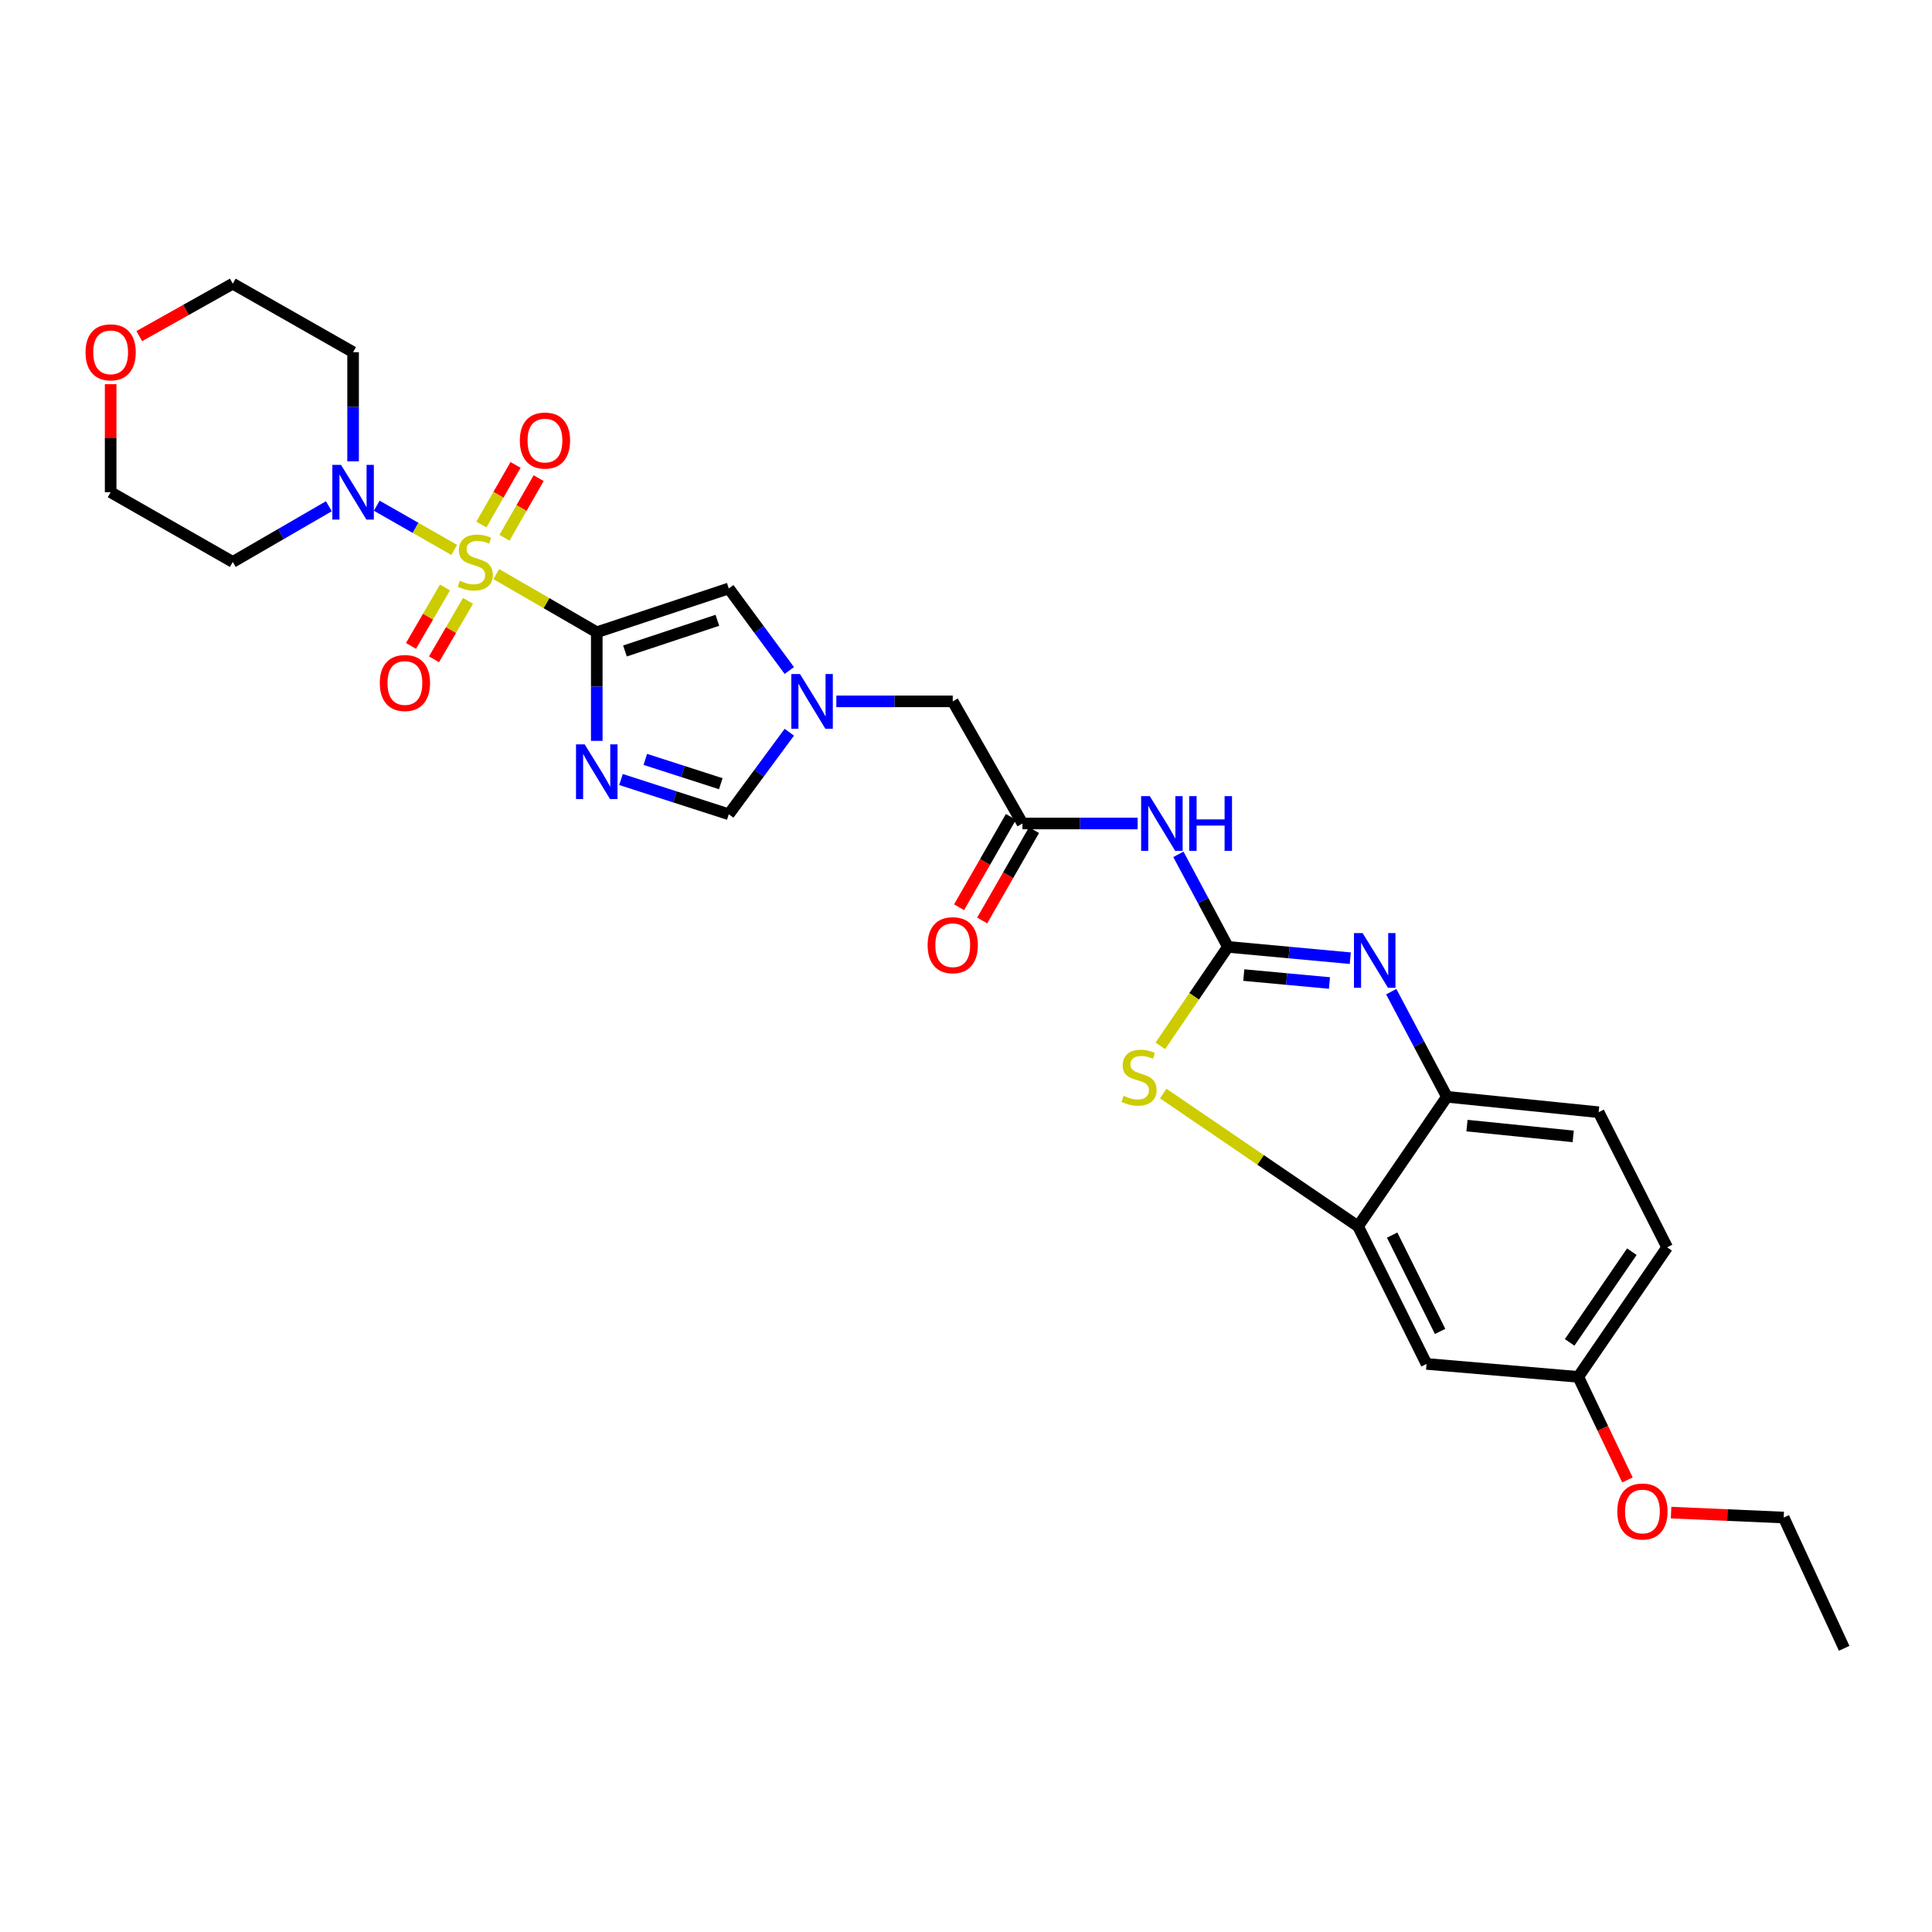 <?xml version='1.0' encoding='iso-8859-1'?>
<svg version='1.1' baseProfile='full'
              xmlns='http://www.w3.org/2000/svg'
                      xmlns:rdkit='http://www.rdkit.org/xml'
                      xmlns:xlink='http://www.w3.org/1999/xlink'
                  xml:space='preserve'
width='1000px' height='1000px' viewBox='0 0 1000 1000'>
<!-- END OF HEADER -->
<rect style='opacity:1.0;fill:#FFFFFF;stroke:none' width='1000' height='1000' x='0' y='0'> </rect>
<path class='bond-0' d='M 256.892,297.159 L 282.888,312.21' style='fill:none;fill-rule:evenodd;stroke:#CCCC00;stroke-width:6px;stroke-linecap:butt;stroke-linejoin:miter;stroke-opacity:1' />
<path class='bond-0' d='M 282.888,312.21 L 308.885,327.26' style='fill:none;fill-rule:evenodd;stroke:#000000;stroke-width:6px;stroke-linecap:butt;stroke-linejoin:miter;stroke-opacity:1' />
<path class='bond-5' d='M 235.095,284.63 L 215.051,273.191' style='fill:none;fill-rule:evenodd;stroke:#CCCC00;stroke-width:6px;stroke-linecap:butt;stroke-linejoin:miter;stroke-opacity:1' />
<path class='bond-5' d='M 215.051,273.191 L 195.007,261.752' style='fill:none;fill-rule:evenodd;stroke:#0000FF;stroke-width:6px;stroke-linecap:butt;stroke-linejoin:miter;stroke-opacity:1' />
<path class='bond-13' d='M 261.109,278.346 L 269.956,262.92' style='fill:none;fill-rule:evenodd;stroke:#CCCC00;stroke-width:6px;stroke-linecap:butt;stroke-linejoin:miter;stroke-opacity:1' />
<path class='bond-13' d='M 269.956,262.92 L 278.803,247.494' style='fill:none;fill-rule:evenodd;stroke:#FF0000;stroke-width:6px;stroke-linecap:butt;stroke-linejoin:miter;stroke-opacity:1' />
<path class='bond-13' d='M 249.156,271.49 L 258.003,256.064' style='fill:none;fill-rule:evenodd;stroke:#CCCC00;stroke-width:6px;stroke-linecap:butt;stroke-linejoin:miter;stroke-opacity:1' />
<path class='bond-13' d='M 258.003,256.064 L 266.85,240.639' style='fill:none;fill-rule:evenodd;stroke:#FF0000;stroke-width:6px;stroke-linecap:butt;stroke-linejoin:miter;stroke-opacity:1' />
<path class='bond-14' d='M 230.33,304.076 L 221.531,319.199' style='fill:none;fill-rule:evenodd;stroke:#CCCC00;stroke-width:6px;stroke-linecap:butt;stroke-linejoin:miter;stroke-opacity:1' />
<path class='bond-14' d='M 221.531,319.199 L 212.733,334.323' style='fill:none;fill-rule:evenodd;stroke:#FF0000;stroke-width:6px;stroke-linecap:butt;stroke-linejoin:miter;stroke-opacity:1' />
<path class='bond-14' d='M 242.241,311.006 L 233.442,326.129' style='fill:none;fill-rule:evenodd;stroke:#CCCC00;stroke-width:6px;stroke-linecap:butt;stroke-linejoin:miter;stroke-opacity:1' />
<path class='bond-14' d='M 233.442,326.129 L 224.644,341.252' style='fill:none;fill-rule:evenodd;stroke:#FF0000;stroke-width:6px;stroke-linecap:butt;stroke-linejoin:miter;stroke-opacity:1' />
<path class='bond-2' d='M 308.885,327.26 L 308.885,355.366' style='fill:none;fill-rule:evenodd;stroke:#000000;stroke-width:6px;stroke-linecap:butt;stroke-linejoin:miter;stroke-opacity:1' />
<path class='bond-2' d='M 308.885,355.366 L 308.885,383.472' style='fill:none;fill-rule:evenodd;stroke:#0000FF;stroke-width:6px;stroke-linecap:butt;stroke-linejoin:miter;stroke-opacity:1' />
<path class='bond-7' d='M 308.885,327.26 L 377.219,304.592' style='fill:none;fill-rule:evenodd;stroke:#000000;stroke-width:6px;stroke-linecap:butt;stroke-linejoin:miter;stroke-opacity:1' />
<path class='bond-7' d='M 323.474,336.939 L 371.307,321.072' style='fill:none;fill-rule:evenodd;stroke:#000000;stroke-width:6px;stroke-linecap:butt;stroke-linejoin:miter;stroke-opacity:1' />
<path class='bond-1' d='M 635.555,490.101 L 622.743,466.156' style='fill:none;fill-rule:evenodd;stroke:#000000;stroke-width:6px;stroke-linecap:butt;stroke-linejoin:miter;stroke-opacity:1' />
<path class='bond-1' d='M 622.743,466.156 L 609.932,442.21' style='fill:none;fill-rule:evenodd;stroke:#0000FF;stroke-width:6px;stroke-linecap:butt;stroke-linejoin:miter;stroke-opacity:1' />
<path class='bond-3' d='M 635.555,490.101 L 667.229,493.03' style='fill:none;fill-rule:evenodd;stroke:#000000;stroke-width:6px;stroke-linecap:butt;stroke-linejoin:miter;stroke-opacity:1' />
<path class='bond-3' d='M 667.229,493.03 L 698.903,495.96' style='fill:none;fill-rule:evenodd;stroke:#0000FF;stroke-width:6px;stroke-linecap:butt;stroke-linejoin:miter;stroke-opacity:1' />
<path class='bond-3' d='M 643.788,504.702 L 665.96,506.752' style='fill:none;fill-rule:evenodd;stroke:#000000;stroke-width:6px;stroke-linecap:butt;stroke-linejoin:miter;stroke-opacity:1' />
<path class='bond-3' d='M 665.96,506.752 L 688.132,508.802' style='fill:none;fill-rule:evenodd;stroke:#0000FF;stroke-width:6px;stroke-linecap:butt;stroke-linejoin:miter;stroke-opacity:1' />
<path class='bond-4' d='M 635.555,490.101 L 618.075,515.714' style='fill:none;fill-rule:evenodd;stroke:#000000;stroke-width:6px;stroke-linecap:butt;stroke-linejoin:miter;stroke-opacity:1' />
<path class='bond-4' d='M 618.075,515.714 L 600.596,541.326' style='fill:none;fill-rule:evenodd;stroke:#CCCC00;stroke-width:6px;stroke-linecap:butt;stroke-linejoin:miter;stroke-opacity:1' />
<path class='bond-10' d='M 321.42,403.477 L 349.319,412.469' style='fill:none;fill-rule:evenodd;stroke:#0000FF;stroke-width:6px;stroke-linecap:butt;stroke-linejoin:miter;stroke-opacity:1' />
<path class='bond-10' d='M 349.319,412.469 L 377.219,421.462' style='fill:none;fill-rule:evenodd;stroke:#000000;stroke-width:6px;stroke-linecap:butt;stroke-linejoin:miter;stroke-opacity:1' />
<path class='bond-10' d='M 334.017,393.059 L 353.547,399.354' style='fill:none;fill-rule:evenodd;stroke:#0000FF;stroke-width:6px;stroke-linecap:butt;stroke-linejoin:miter;stroke-opacity:1' />
<path class='bond-10' d='M 353.547,399.354 L 373.076,405.649' style='fill:none;fill-rule:evenodd;stroke:#000000;stroke-width:6px;stroke-linecap:butt;stroke-linejoin:miter;stroke-opacity:1' />
<path class='bond-11' d='M 720.105,513.286 L 734.511,540.496' style='fill:none;fill-rule:evenodd;stroke:#0000FF;stroke-width:6px;stroke-linecap:butt;stroke-linejoin:miter;stroke-opacity:1' />
<path class='bond-11' d='M 734.511,540.496 L 748.918,567.706' style='fill:none;fill-rule:evenodd;stroke:#000000;stroke-width:6px;stroke-linecap:butt;stroke-linejoin:miter;stroke-opacity:1' />
<path class='bond-9' d='M 602.077,566.011 L 652.504,600.378' style='fill:none;fill-rule:evenodd;stroke:#CCCC00;stroke-width:6px;stroke-linecap:butt;stroke-linejoin:miter;stroke-opacity:1' />
<path class='bond-9' d='M 652.504,600.378 L 702.931,634.745' style='fill:none;fill-rule:evenodd;stroke:#000000;stroke-width:6px;stroke-linecap:butt;stroke-linejoin:miter;stroke-opacity:1' />
<path class='bond-20' d='M 170.221,262.029 L 145.352,276.44' style='fill:none;fill-rule:evenodd;stroke:#0000FF;stroke-width:6px;stroke-linecap:butt;stroke-linejoin:miter;stroke-opacity:1' />
<path class='bond-20' d='M 145.352,276.44 L 120.483,290.851' style='fill:none;fill-rule:evenodd;stroke:#000000;stroke-width:6px;stroke-linecap:butt;stroke-linejoin:miter;stroke-opacity:1' />
<path class='bond-21' d='M 182.76,238.791 L 182.76,210.535' style='fill:none;fill-rule:evenodd;stroke:#0000FF;stroke-width:6px;stroke-linecap:butt;stroke-linejoin:miter;stroke-opacity:1' />
<path class='bond-21' d='M 182.76,210.535 L 182.76,182.28' style='fill:none;fill-rule:evenodd;stroke:#000000;stroke-width:6px;stroke-linecap:butt;stroke-linejoin:miter;stroke-opacity:1' />
<path class='bond-6' d='M 588.844,426.239 L 559.035,426.239' style='fill:none;fill-rule:evenodd;stroke:#0000FF;stroke-width:6px;stroke-linecap:butt;stroke-linejoin:miter;stroke-opacity:1' />
<path class='bond-6' d='M 559.035,426.239 L 529.227,426.239' style='fill:none;fill-rule:evenodd;stroke:#000000;stroke-width:6px;stroke-linecap:butt;stroke-linejoin:miter;stroke-opacity:1' />
<path class='bond-8' d='M 377.219,304.592 L 392.88,325.822' style='fill:none;fill-rule:evenodd;stroke:#000000;stroke-width:6px;stroke-linecap:butt;stroke-linejoin:miter;stroke-opacity:1' />
<path class='bond-8' d='M 392.88,325.822 L 408.542,347.052' style='fill:none;fill-rule:evenodd;stroke:#0000FF;stroke-width:6px;stroke-linecap:butt;stroke-linejoin:miter;stroke-opacity:1' />
<path class='bond-16' d='M 432.887,363.027 L 463.013,363.027' style='fill:none;fill-rule:evenodd;stroke:#0000FF;stroke-width:6px;stroke-linecap:butt;stroke-linejoin:miter;stroke-opacity:1' />
<path class='bond-16' d='M 463.013,363.027 L 493.139,363.027' style='fill:none;fill-rule:evenodd;stroke:#000000;stroke-width:6px;stroke-linecap:butt;stroke-linejoin:miter;stroke-opacity:1' />
<path class='bond-30' d='M 408.542,379.003 L 392.88,400.232' style='fill:none;fill-rule:evenodd;stroke:#0000FF;stroke-width:6px;stroke-linecap:butt;stroke-linejoin:miter;stroke-opacity:1' />
<path class='bond-30' d='M 392.88,400.232 L 377.219,421.462' style='fill:none;fill-rule:evenodd;stroke:#000000;stroke-width:6px;stroke-linecap:butt;stroke-linejoin:miter;stroke-opacity:1' />
<path class='bond-15' d='M 702.931,634.745 L 738.376,705.965' style='fill:none;fill-rule:evenodd;stroke:#000000;stroke-width:6px;stroke-linecap:butt;stroke-linejoin:miter;stroke-opacity:1' />
<path class='bond-15' d='M 720.584,639.288 L 745.396,689.142' style='fill:none;fill-rule:evenodd;stroke:#000000;stroke-width:6px;stroke-linecap:butt;stroke-linejoin:miter;stroke-opacity:1' />
<path class='bond-31' d='M 702.931,634.745 L 748.918,567.706' style='fill:none;fill-rule:evenodd;stroke:#000000;stroke-width:6px;stroke-linecap:butt;stroke-linejoin:miter;stroke-opacity:1' />
<path class='bond-18' d='M 748.918,567.706 L 827.456,575.683' style='fill:none;fill-rule:evenodd;stroke:#000000;stroke-width:6px;stroke-linecap:butt;stroke-linejoin:miter;stroke-opacity:1' />
<path class='bond-18' d='M 759.306,582.612 L 814.283,588.195' style='fill:none;fill-rule:evenodd;stroke:#000000;stroke-width:6px;stroke-linecap:butt;stroke-linejoin:miter;stroke-opacity:1' />
<path class='bond-12' d='M 529.227,426.239 L 493.139,363.027' style='fill:none;fill-rule:evenodd;stroke:#000000;stroke-width:6px;stroke-linecap:butt;stroke-linejoin:miter;stroke-opacity:1' />
<path class='bond-17' d='M 523.25,422.811 L 509.833,446.201' style='fill:none;fill-rule:evenodd;stroke:#000000;stroke-width:6px;stroke-linecap:butt;stroke-linejoin:miter;stroke-opacity:1' />
<path class='bond-17' d='M 509.833,446.201 L 496.416,469.591' style='fill:none;fill-rule:evenodd;stroke:#FF0000;stroke-width:6px;stroke-linecap:butt;stroke-linejoin:miter;stroke-opacity:1' />
<path class='bond-17' d='M 535.203,429.667 L 521.786,453.057' style='fill:none;fill-rule:evenodd;stroke:#000000;stroke-width:6px;stroke-linecap:butt;stroke-linejoin:miter;stroke-opacity:1' />
<path class='bond-17' d='M 521.786,453.057 L 508.37,476.447' style='fill:none;fill-rule:evenodd;stroke:#FF0000;stroke-width:6px;stroke-linecap:butt;stroke-linejoin:miter;stroke-opacity:1' />
<path class='bond-22' d='M 738.376,705.965 L 816.914,712.671' style='fill:none;fill-rule:evenodd;stroke:#000000;stroke-width:6px;stroke-linecap:butt;stroke-linejoin:miter;stroke-opacity:1' />
<path class='bond-23' d='M 827.456,575.683 L 862.901,645.608' style='fill:none;fill-rule:evenodd;stroke:#000000;stroke-width:6px;stroke-linecap:butt;stroke-linejoin:miter;stroke-opacity:1' />
<path class='bond-19' d='M 72.082,173.974 L 96.282,160.405' style='fill:none;fill-rule:evenodd;stroke:#FF0000;stroke-width:6px;stroke-linecap:butt;stroke-linejoin:miter;stroke-opacity:1' />
<path class='bond-19' d='M 96.282,160.405 L 120.483,146.835' style='fill:none;fill-rule:evenodd;stroke:#000000;stroke-width:6px;stroke-linecap:butt;stroke-linejoin:miter;stroke-opacity:1' />
<path class='bond-29' d='M 57.271,198.852 L 57.271,226.807' style='fill:none;fill-rule:evenodd;stroke:#FF0000;stroke-width:6px;stroke-linecap:butt;stroke-linejoin:miter;stroke-opacity:1' />
<path class='bond-29' d='M 57.271,226.807 L 57.271,254.763' style='fill:none;fill-rule:evenodd;stroke:#000000;stroke-width:6px;stroke-linecap:butt;stroke-linejoin:miter;stroke-opacity:1' />
<path class='bond-26' d='M 120.483,290.851 L 57.271,254.763' style='fill:none;fill-rule:evenodd;stroke:#000000;stroke-width:6px;stroke-linecap:butt;stroke-linejoin:miter;stroke-opacity:1' />
<path class='bond-25' d='M 182.76,182.28 L 120.483,146.835' style='fill:none;fill-rule:evenodd;stroke:#000000;stroke-width:6px;stroke-linecap:butt;stroke-linejoin:miter;stroke-opacity:1' />
<path class='bond-24' d='M 816.914,712.671 L 829.64,739.345' style='fill:none;fill-rule:evenodd;stroke:#000000;stroke-width:6px;stroke-linecap:butt;stroke-linejoin:miter;stroke-opacity:1' />
<path class='bond-24' d='M 829.64,739.345 L 842.365,766.019' style='fill:none;fill-rule:evenodd;stroke:#FF0000;stroke-width:6px;stroke-linecap:butt;stroke-linejoin:miter;stroke-opacity:1' />
<path class='bond-32' d='M 816.914,712.671 L 862.901,645.608' style='fill:none;fill-rule:evenodd;stroke:#000000;stroke-width:6px;stroke-linecap:butt;stroke-linejoin:miter;stroke-opacity:1' />
<path class='bond-32' d='M 812.448,694.818 L 844.638,647.875' style='fill:none;fill-rule:evenodd;stroke:#000000;stroke-width:6px;stroke-linecap:butt;stroke-linejoin:miter;stroke-opacity:1' />
<path class='bond-27' d='M 864.946,782.918 L 894.094,784.196' style='fill:none;fill-rule:evenodd;stroke:#FF0000;stroke-width:6px;stroke-linecap:butt;stroke-linejoin:miter;stroke-opacity:1' />
<path class='bond-27' d='M 894.094,784.196 L 923.242,785.475' style='fill:none;fill-rule:evenodd;stroke:#000000;stroke-width:6px;stroke-linecap:butt;stroke-linejoin:miter;stroke-opacity:1' />
<path class='bond-28' d='M 923.242,785.475 L 954.545,853.165' style='fill:none;fill-rule:evenodd;stroke:#000000;stroke-width:6px;stroke-linecap:butt;stroke-linejoin:miter;stroke-opacity:1' />
<path  class='atom-0' d='M 237.995 300.571
Q 238.315 300.691, 239.635 301.251
Q 240.955 301.811, 242.395 302.171
Q 243.875 302.491, 245.315 302.491
Q 247.995 302.491, 249.555 301.211
Q 251.115 299.891, 251.115 297.611
Q 251.115 296.051, 250.315 295.091
Q 249.555 294.131, 248.355 293.611
Q 247.155 293.091, 245.155 292.491
Q 242.635 291.731, 241.115 291.011
Q 239.635 290.291, 238.555 288.771
Q 237.515 287.251, 237.515 284.691
Q 237.515 281.131, 239.915 278.931
Q 242.355 276.731, 247.155 276.731
Q 250.435 276.731, 254.155 278.291
L 253.235 281.371
Q 249.835 279.971, 247.275 279.971
Q 244.515 279.971, 242.995 281.131
Q 241.475 282.251, 241.515 284.211
Q 241.515 285.731, 242.275 286.651
Q 243.075 287.571, 244.195 288.091
Q 245.355 288.611, 247.275 289.211
Q 249.835 290.011, 251.355 290.811
Q 252.875 291.611, 253.955 293.251
Q 255.075 294.851, 255.075 297.611
Q 255.075 301.531, 252.435 303.651
Q 249.835 305.731, 245.475 305.731
Q 242.955 305.731, 241.035 305.171
Q 239.155 304.651, 236.915 303.731
L 237.995 300.571
' fill='#CCCC00'/>
<path  class='atom-3' d='M 302.625 385.277
L 311.905 400.277
Q 312.825 401.757, 314.305 404.437
Q 315.785 407.117, 315.865 407.277
L 315.865 385.277
L 319.625 385.277
L 319.625 413.597
L 315.745 413.597
L 305.785 397.197
Q 304.625 395.277, 303.385 393.077
Q 302.185 390.877, 301.825 390.197
L 301.825 413.597
L 298.145 413.597
L 298.145 385.277
L 302.625 385.277
' fill='#0000FF'/>
<path  class='atom-4' d='M 705.291 482.969
L 714.571 497.969
Q 715.491 499.449, 716.971 502.129
Q 718.451 504.809, 718.531 504.969
L 718.531 482.969
L 722.291 482.969
L 722.291 511.289
L 718.411 511.289
L 708.451 494.889
Q 707.291 492.969, 706.051 490.769
Q 704.851 488.569, 704.491 487.889
L 704.491 511.289
L 700.811 511.289
L 700.811 482.969
L 705.291 482.969
' fill='#0000FF'/>
<path  class='atom-5' d='M 581.568 567.205
Q 581.888 567.325, 583.208 567.885
Q 584.528 568.445, 585.968 568.805
Q 587.448 569.125, 588.888 569.125
Q 591.568 569.125, 593.128 567.845
Q 594.688 566.525, 594.688 564.245
Q 594.688 562.685, 593.888 561.725
Q 593.128 560.765, 591.928 560.245
Q 590.728 559.725, 588.728 559.125
Q 586.208 558.365, 584.688 557.645
Q 583.208 556.925, 582.128 555.405
Q 581.088 553.885, 581.088 551.325
Q 581.088 547.765, 583.488 545.565
Q 585.928 543.365, 590.728 543.365
Q 594.008 543.365, 597.728 544.925
L 596.808 548.005
Q 593.408 546.605, 590.848 546.605
Q 588.088 546.605, 586.568 547.765
Q 585.048 548.885, 585.088 550.845
Q 585.088 552.365, 585.848 553.285
Q 586.648 554.205, 587.768 554.725
Q 588.928 555.245, 590.848 555.845
Q 593.408 556.645, 594.928 557.445
Q 596.448 558.245, 597.528 559.885
Q 598.648 561.485, 598.648 564.245
Q 598.648 568.165, 596.008 570.285
Q 593.408 572.365, 589.048 572.365
Q 586.528 572.365, 584.608 571.805
Q 582.728 571.285, 580.488 570.365
L 581.568 567.205
' fill='#CCCC00'/>
<path  class='atom-6' d='M 176.5 240.603
L 185.78 255.603
Q 186.7 257.083, 188.18 259.763
Q 189.66 262.443, 189.74 262.603
L 189.74 240.603
L 193.5 240.603
L 193.5 268.923
L 189.62 268.923
L 179.66 252.523
Q 178.5 250.603, 177.26 248.403
Q 176.06 246.203, 175.7 245.523
L 175.7 268.923
L 172.02 268.923
L 172.02 240.603
L 176.5 240.603
' fill='#0000FF'/>
<path  class='atom-7' d='M 595.128 412.079
L 604.408 427.079
Q 605.328 428.559, 606.808 431.239
Q 608.288 433.919, 608.368 434.079
L 608.368 412.079
L 612.128 412.079
L 612.128 440.399
L 608.248 440.399
L 598.288 423.999
Q 597.128 422.079, 595.888 419.879
Q 594.688 417.679, 594.328 416.999
L 594.328 440.399
L 590.648 440.399
L 590.648 412.079
L 595.128 412.079
' fill='#0000FF'/>
<path  class='atom-7' d='M 615.528 412.079
L 619.368 412.079
L 619.368 424.119
L 633.848 424.119
L 633.848 412.079
L 637.688 412.079
L 637.688 440.399
L 633.848 440.399
L 633.848 427.319
L 619.368 427.319
L 619.368 440.399
L 615.528 440.399
L 615.528 412.079
' fill='#0000FF'/>
<path  class='atom-9' d='M 414.067 348.867
L 423.347 363.867
Q 424.267 365.347, 425.747 368.027
Q 427.227 370.707, 427.307 370.867
L 427.307 348.867
L 431.067 348.867
L 431.067 377.187
L 427.187 377.187
L 417.227 360.787
Q 416.067 358.867, 414.827 356.667
Q 413.627 354.467, 413.267 353.787
L 413.267 377.187
L 409.587 377.187
L 409.587 348.867
L 414.067 348.867
' fill='#0000FF'/>
<path  class='atom-14' d='M 269.068 228.033
Q 269.068 221.233, 272.428 217.433
Q 275.788 213.633, 282.068 213.633
Q 288.348 213.633, 291.708 217.433
Q 295.068 221.233, 295.068 228.033
Q 295.068 234.913, 291.668 238.833
Q 288.268 242.713, 282.068 242.713
Q 275.828 242.713, 272.428 238.833
Q 269.068 234.953, 269.068 228.033
M 282.068 239.513
Q 286.388 239.513, 288.708 236.633
Q 291.068 233.713, 291.068 228.033
Q 291.068 222.473, 288.708 219.673
Q 286.388 216.833, 282.068 216.833
Q 277.748 216.833, 275.388 219.633
Q 273.068 222.433, 273.068 228.033
Q 273.068 233.753, 275.388 236.633
Q 277.748 239.513, 282.068 239.513
' fill='#FF0000'/>
<path  class='atom-15' d='M 196.585 353.515
Q 196.585 346.715, 199.945 342.915
Q 203.305 339.115, 209.585 339.115
Q 215.865 339.115, 219.225 342.915
Q 222.585 346.715, 222.585 353.515
Q 222.585 360.395, 219.185 364.315
Q 215.785 368.195, 209.585 368.195
Q 203.345 368.195, 199.945 364.315
Q 196.585 360.435, 196.585 353.515
M 209.585 364.995
Q 213.905 364.995, 216.225 362.115
Q 218.585 359.195, 218.585 353.515
Q 218.585 347.955, 216.225 345.155
Q 213.905 342.315, 209.585 342.315
Q 205.265 342.315, 202.905 345.115
Q 200.585 347.915, 200.585 353.515
Q 200.585 359.235, 202.905 362.115
Q 205.265 364.995, 209.585 364.995
' fill='#FF0000'/>
<path  class='atom-18' d='M 480.139 489.232
Q 480.139 482.432, 483.499 478.632
Q 486.859 474.832, 493.139 474.832
Q 499.419 474.832, 502.779 478.632
Q 506.139 482.432, 506.139 489.232
Q 506.139 496.112, 502.739 500.032
Q 499.339 503.912, 493.139 503.912
Q 486.899 503.912, 483.499 500.032
Q 480.139 496.152, 480.139 489.232
M 493.139 500.712
Q 497.459 500.712, 499.779 497.832
Q 502.139 494.912, 502.139 489.232
Q 502.139 483.672, 499.779 480.872
Q 497.459 478.032, 493.139 478.032
Q 488.819 478.032, 486.459 480.832
Q 484.139 483.632, 484.139 489.232
Q 484.139 494.952, 486.459 497.832
Q 488.819 500.712, 493.139 500.712
' fill='#FF0000'/>
<path  class='atom-20' d='M 44.271 182.36
Q 44.271 175.56, 47.631 171.76
Q 50.991 167.96, 57.271 167.96
Q 63.551 167.96, 66.911 171.76
Q 70.271 175.56, 70.271 182.36
Q 70.271 189.24, 66.871 193.16
Q 63.471 197.04, 57.271 197.04
Q 51.031 197.04, 47.631 193.16
Q 44.271 189.28, 44.271 182.36
M 57.271 193.84
Q 61.591 193.84, 63.911 190.96
Q 66.271 188.04, 66.271 182.36
Q 66.271 176.8, 63.911 174
Q 61.591 171.16, 57.271 171.16
Q 52.951 171.16, 50.591 173.96
Q 48.271 176.76, 48.271 182.36
Q 48.271 188.08, 50.591 190.96
Q 52.951 193.84, 57.271 193.84
' fill='#FF0000'/>
<path  class='atom-25' d='M 837.116 782.347
Q 837.116 775.547, 840.476 771.747
Q 843.836 767.947, 850.116 767.947
Q 856.396 767.947, 859.756 771.747
Q 863.116 775.547, 863.116 782.347
Q 863.116 789.227, 859.716 793.147
Q 856.316 797.027, 850.116 797.027
Q 843.876 797.027, 840.476 793.147
Q 837.116 789.267, 837.116 782.347
M 850.116 793.827
Q 854.436 793.827, 856.756 790.947
Q 859.116 788.027, 859.116 782.347
Q 859.116 776.787, 856.756 773.987
Q 854.436 771.147, 850.116 771.147
Q 845.796 771.147, 843.436 773.947
Q 841.116 776.747, 841.116 782.347
Q 841.116 788.067, 843.436 790.947
Q 845.796 793.827, 850.116 793.827
' fill='#FF0000'/>
</svg>
